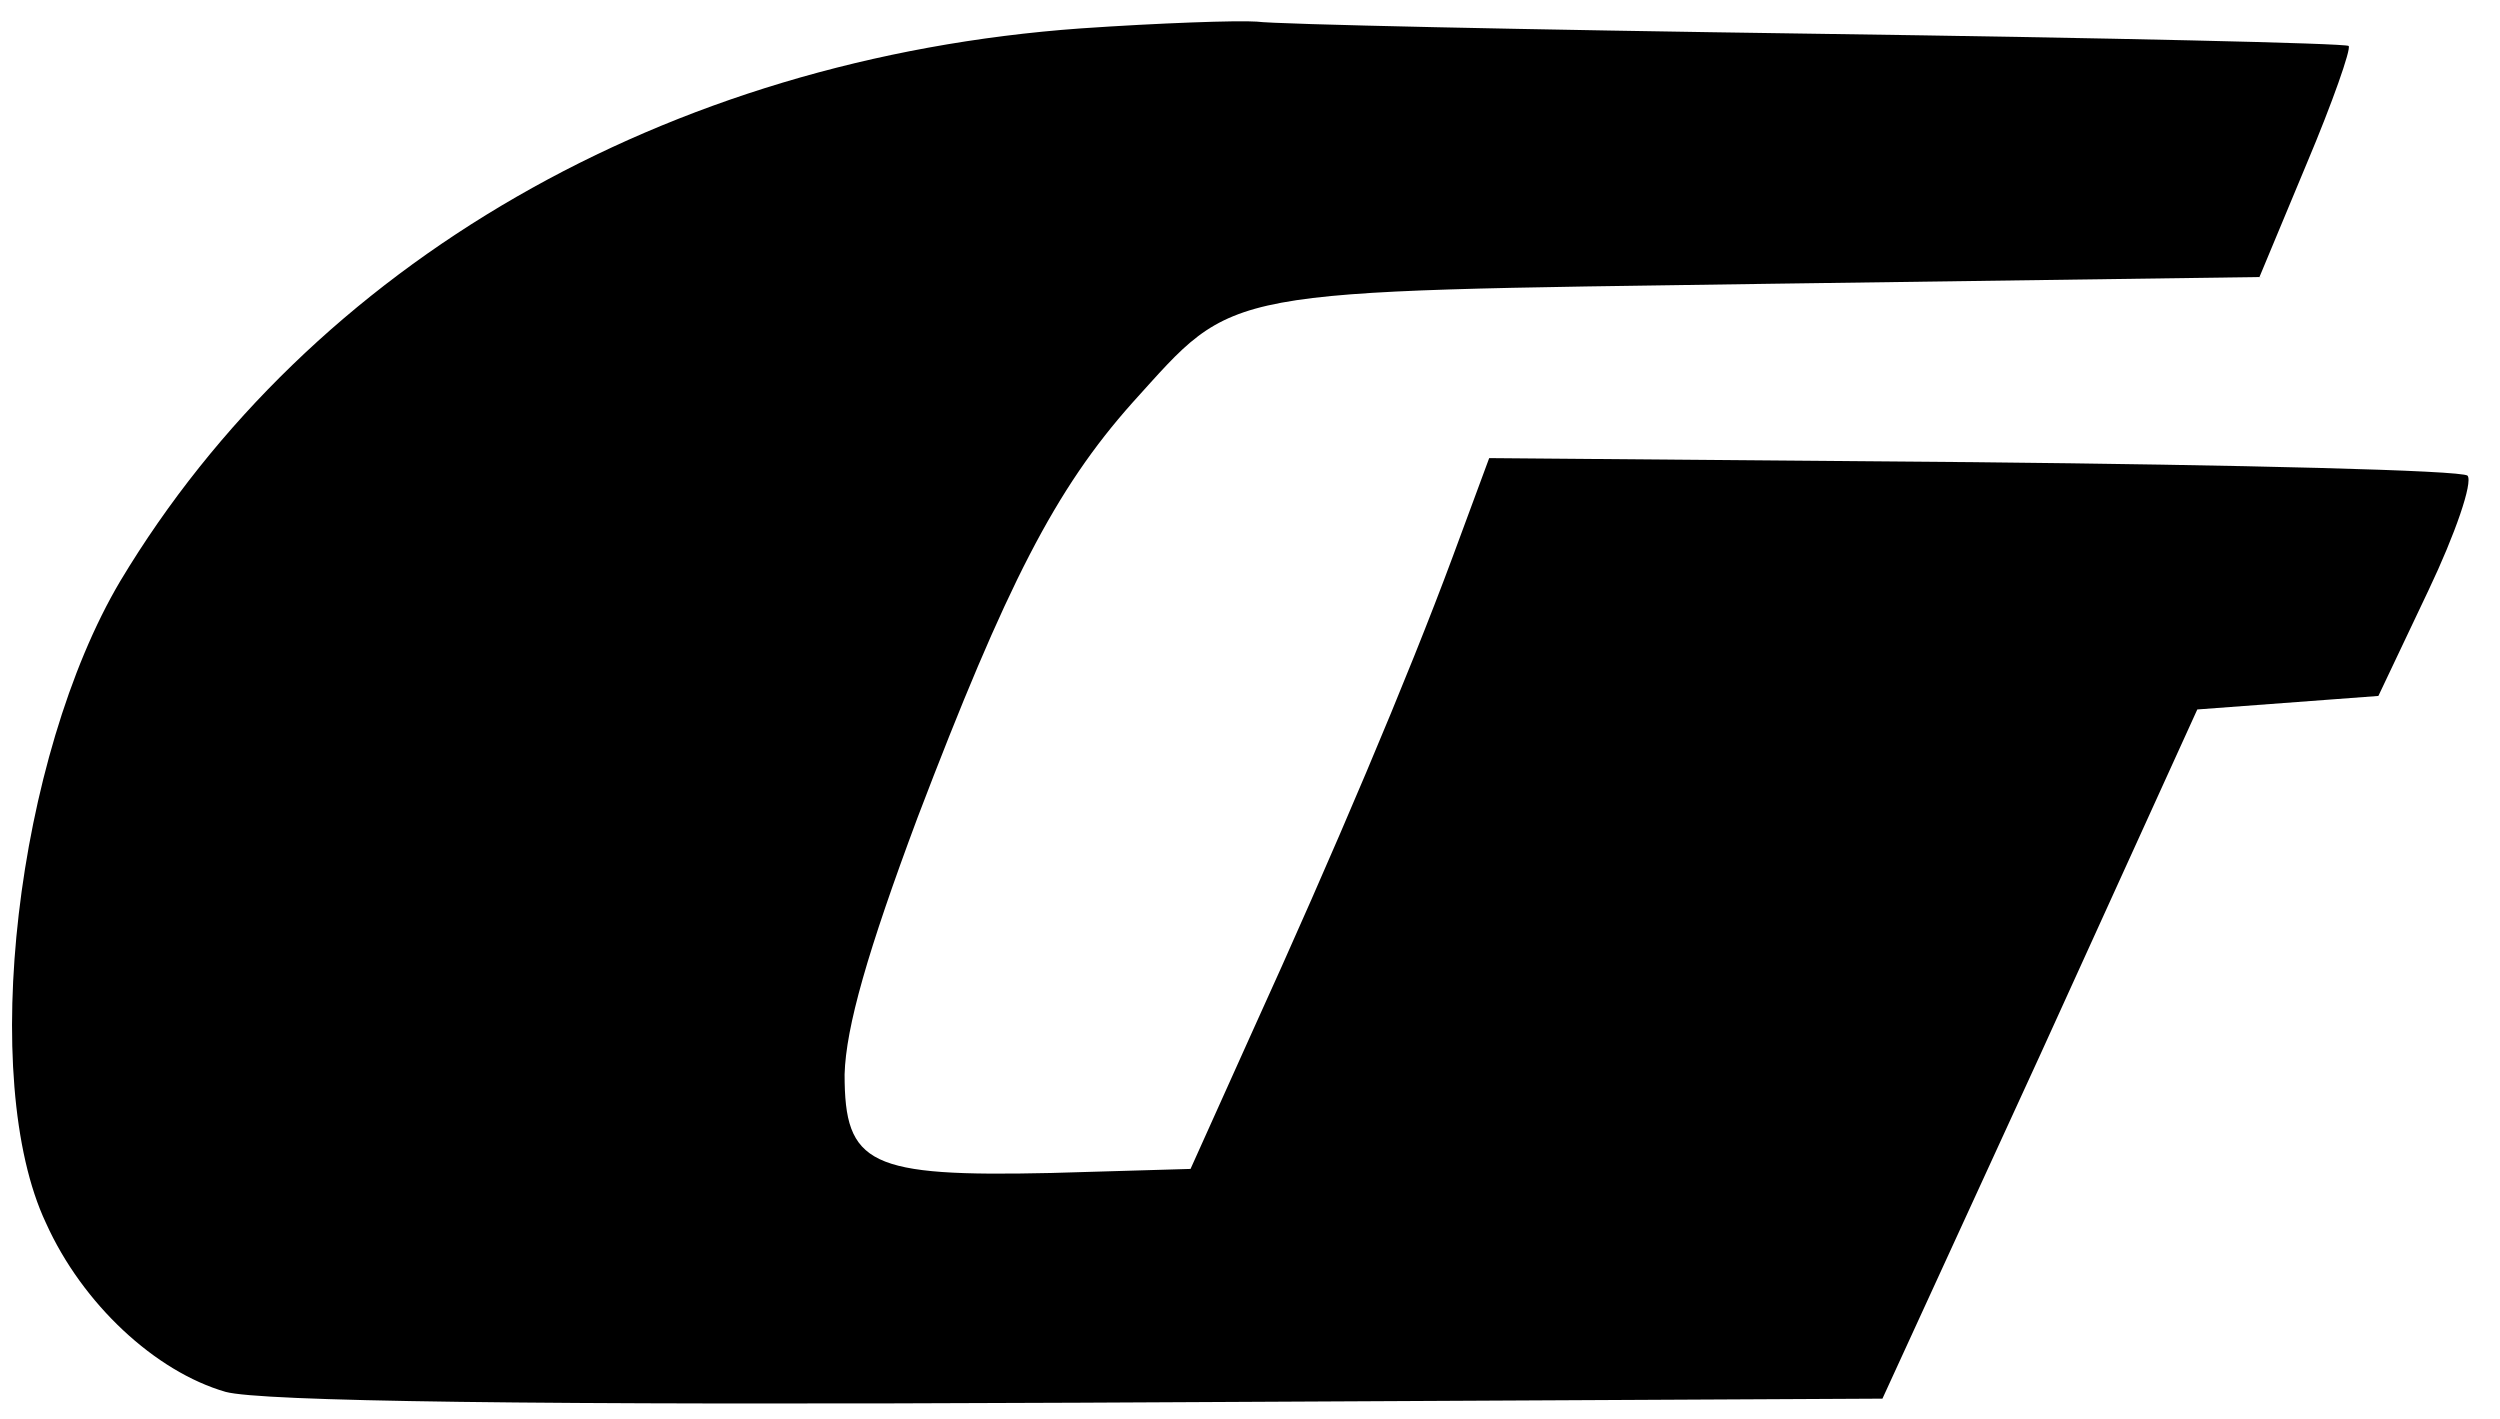 <?xml version="1.0" standalone="no"?>
<!DOCTYPE svg PUBLIC "-//W3C//DTD SVG 20010904//EN"
 "http://www.w3.org/TR/2001/REC-SVG-20010904/DTD/svg10.dtd">
<svg version="1.0" xmlns="http://www.w3.org/2000/svg"
 width="185pt" height="105pt" viewBox="0 0 185 105"
 preserveAspectRatio="xMidYMid meet">

<g transform="translate(0,105) scale(0.1,-0.1)"
fill="#000000" stroke="none">
<path d="M800 1029 c-307 -22 -570 -174 -711 -409 -77 -130 -105 -369 -55
-475 27 -60 81 -110 133 -125 26 -7 225 -10 632 -8 l594 3 117 255 116 255 67
5 67 5 37 78 c20 42 33 80 29 85 -4 4 -169 8 -366 10 l-358 3 -27 -73 c-33
-89 -88 -219 -149 -353 l-45 -100 -103 -3 c-135 -3 -153 6 -153 73 1 35 17 91
54 190 66 173 102 243 159 307 78 86 59 82 471 88 l363 5 35 84 c19 45 33 85
31 87 -2 2 -179 6 -393 9 -215 3 -401 7 -415 9 -14 1 -72 -1 -130 -5z"/>
</g>
</svg>
